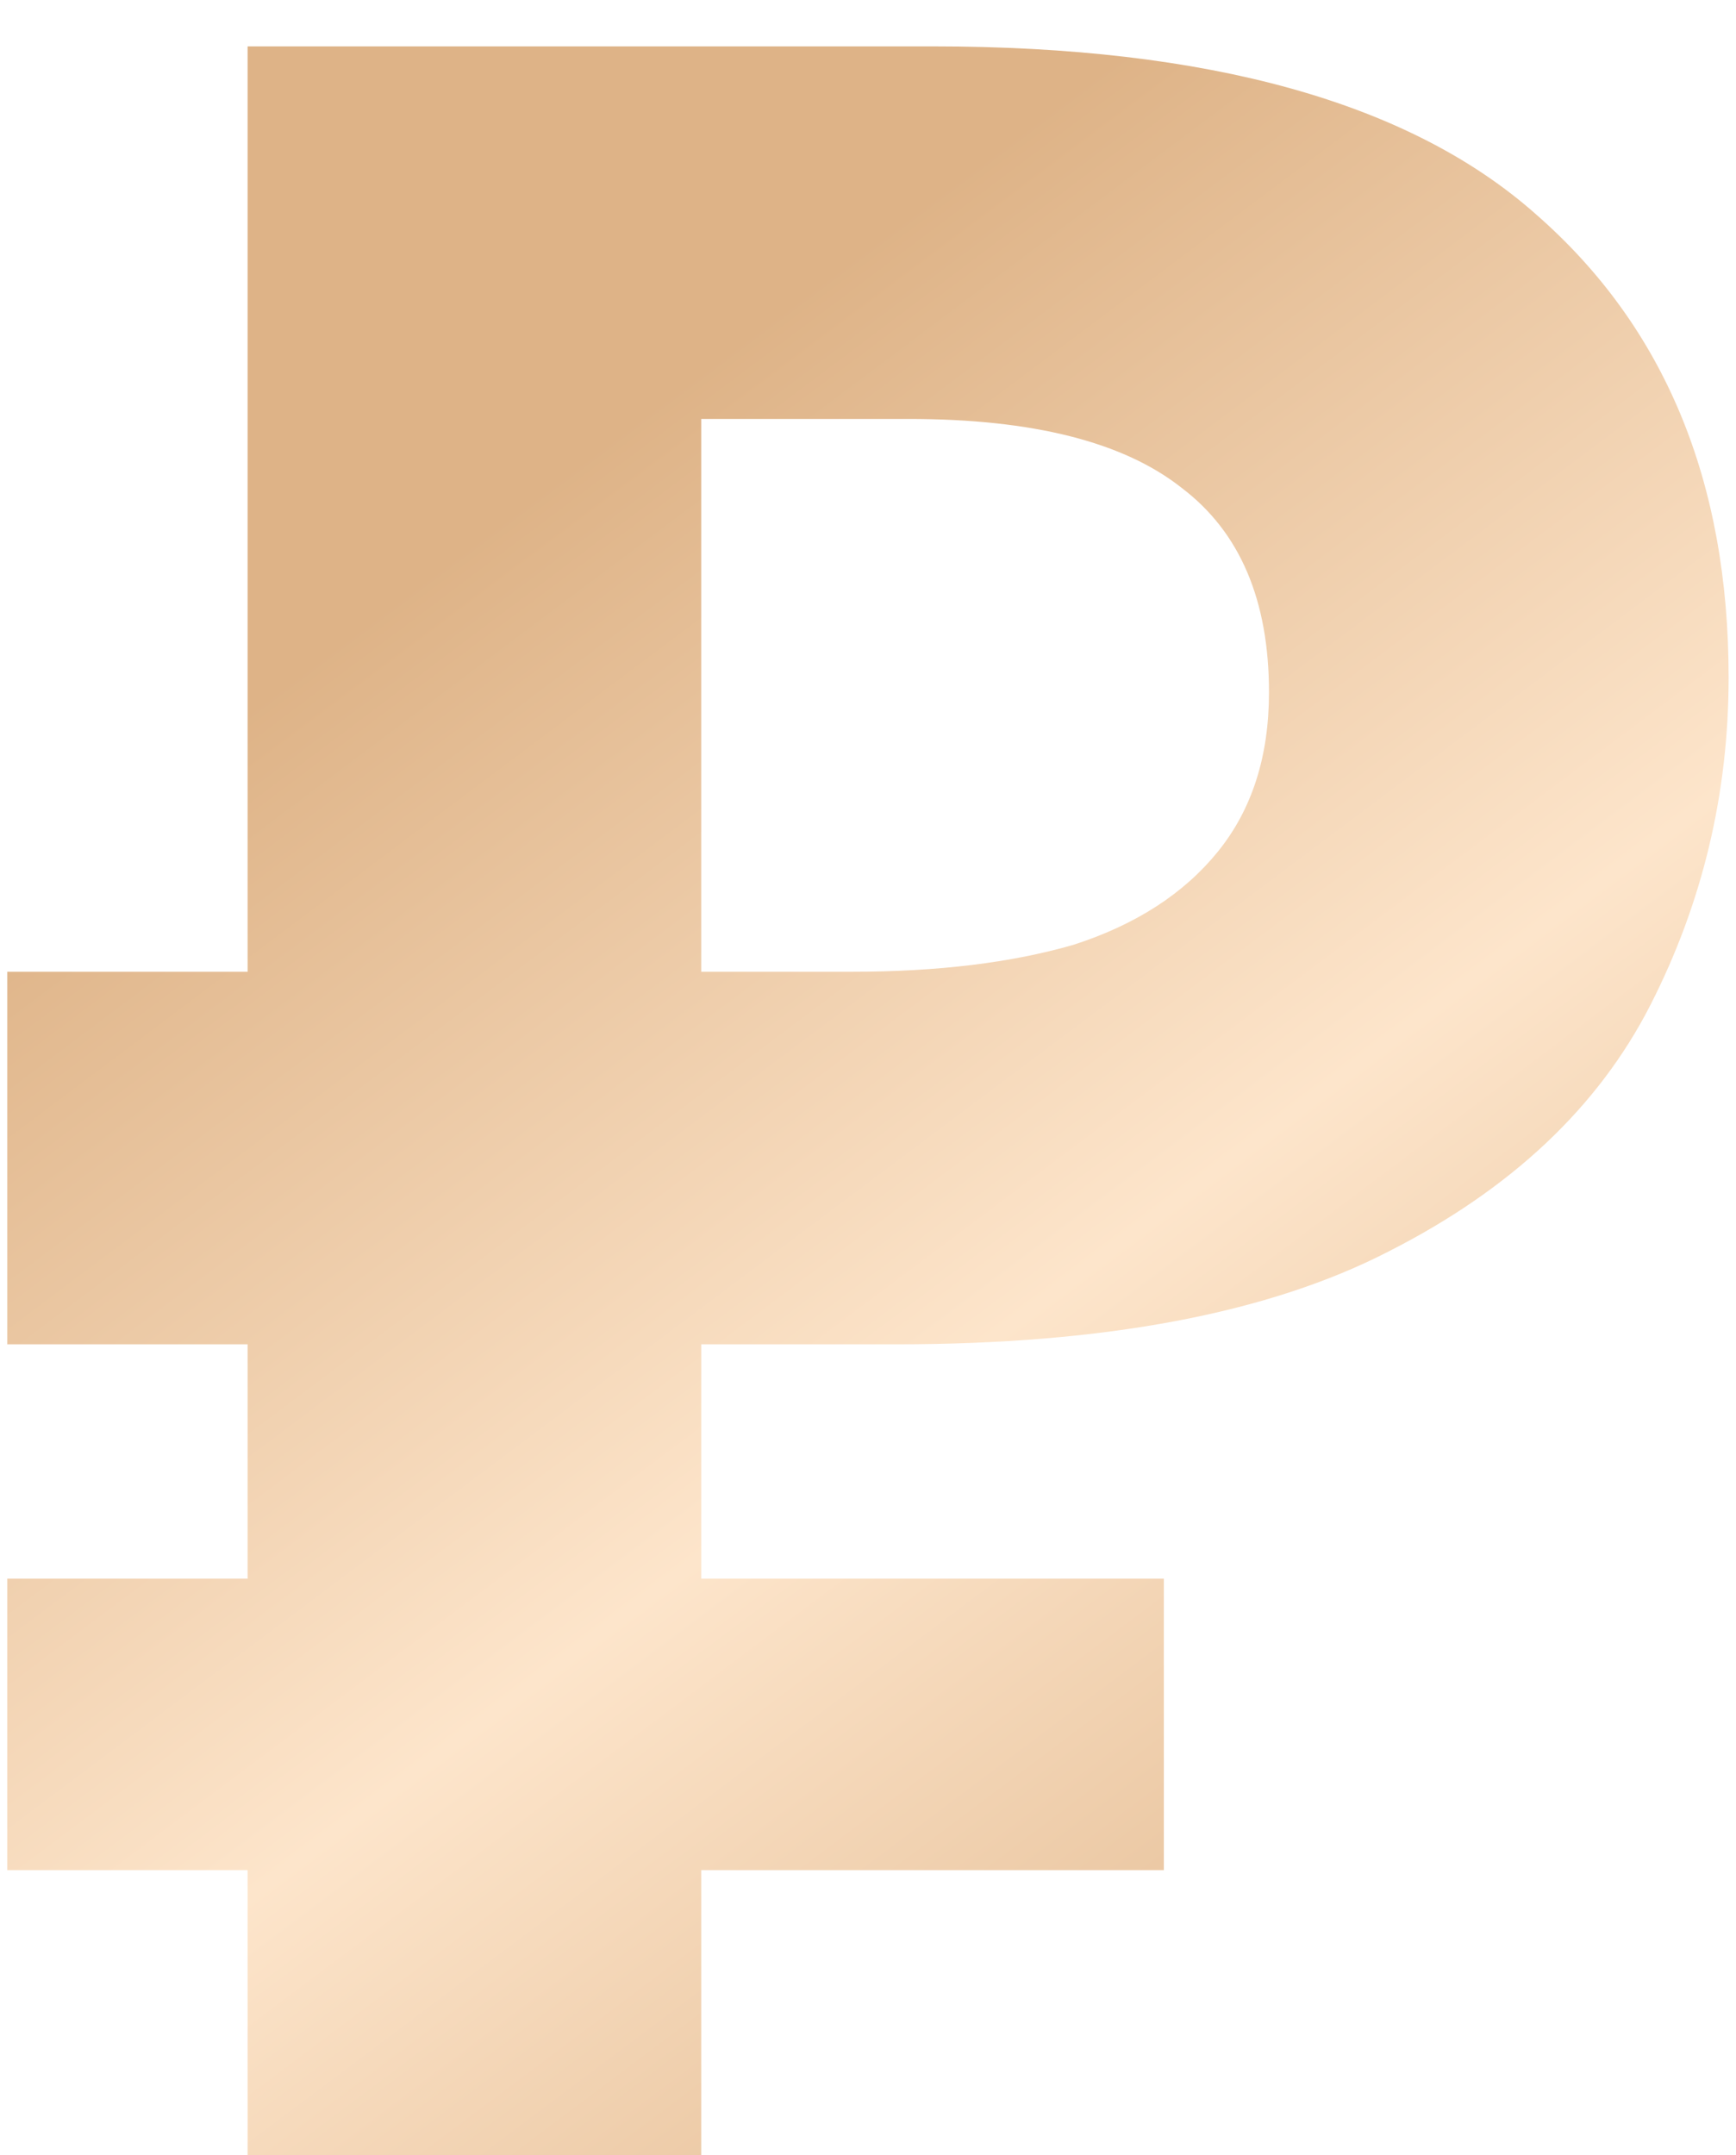 <?xml version="1.0" encoding="UTF-8"?> <svg xmlns="http://www.w3.org/2000/svg" width="174" height="216" viewBox="0 0 174 216" fill="none"><g filter="url(#filter0_i_5_33)"><path d="M24.817 215.635V0.648H93.468C121.169 0.648 141.343 6.269 153.989 17.51C166.836 28.751 173.26 44.208 173.26 63.88C173.26 75.522 170.65 86.462 165.431 96.7C160.212 106.937 151.48 115.167 139.235 121.39C127.191 127.613 110.731 130.724 89.855 130.724H70.283V215.635H24.817ZM0.728 183.417V154.21H116.653V183.417H0.728ZM0.728 130.724V93.388H88.951V130.724H0.728ZM85.338 93.388C93.97 93.388 101.397 92.484 107.62 90.678C113.842 88.67 118.66 85.559 122.072 81.344C125.485 77.128 127.191 71.809 127.191 65.385C127.191 56.151 124.28 49.326 118.459 44.91C112.638 40.293 103.504 37.985 91.059 37.985H70.283V93.388H85.338Z" fill="url(#paint0_linear_5_33)"></path></g><defs><filter id="filter0_i_5_33" x="0.729" y="0.648" width="172.531" height="218.987" filterUnits="userSpaceOnUse" color-interpolation-filters="sRGB"><feFlood flood-opacity="0" result="BackgroundImageFix"></feFlood><feBlend mode="normal" in="SourceGraphic" in2="BackgroundImageFix" result="shape"></feBlend><feColorMatrix in="SourceAlpha" type="matrix" values="0 0 0 0 0 0 0 0 0 0 0 0 0 0 0 0 0 0 127 0" result="hardAlpha"></feColorMatrix><feOffset dy="4"></feOffset><feGaussianBlur stdDeviation="2"></feGaussianBlur><feComposite in2="hardAlpha" operator="arithmetic" k2="-1" k3="1"></feComposite><feColorMatrix type="matrix" values="0 0 0 0 0 0 0 0 0 0 0 0 0 0 0 0 0 0 0.25 0"></feColorMatrix><feBlend mode="normal" in2="shape" result="effect1_innerShadow_5_33"></feBlend></filter><linearGradient id="paint0_linear_5_33" x1="29.5" y1="63.5" x2="144" y2="216" gradientUnits="userSpaceOnUse"><stop stop-color="#DEB387"></stop><stop offset="0.5" stop-color="#FDE5CB"></stop><stop offset="0.99" stop-color="#DEB387"></stop></linearGradient></defs></svg> 